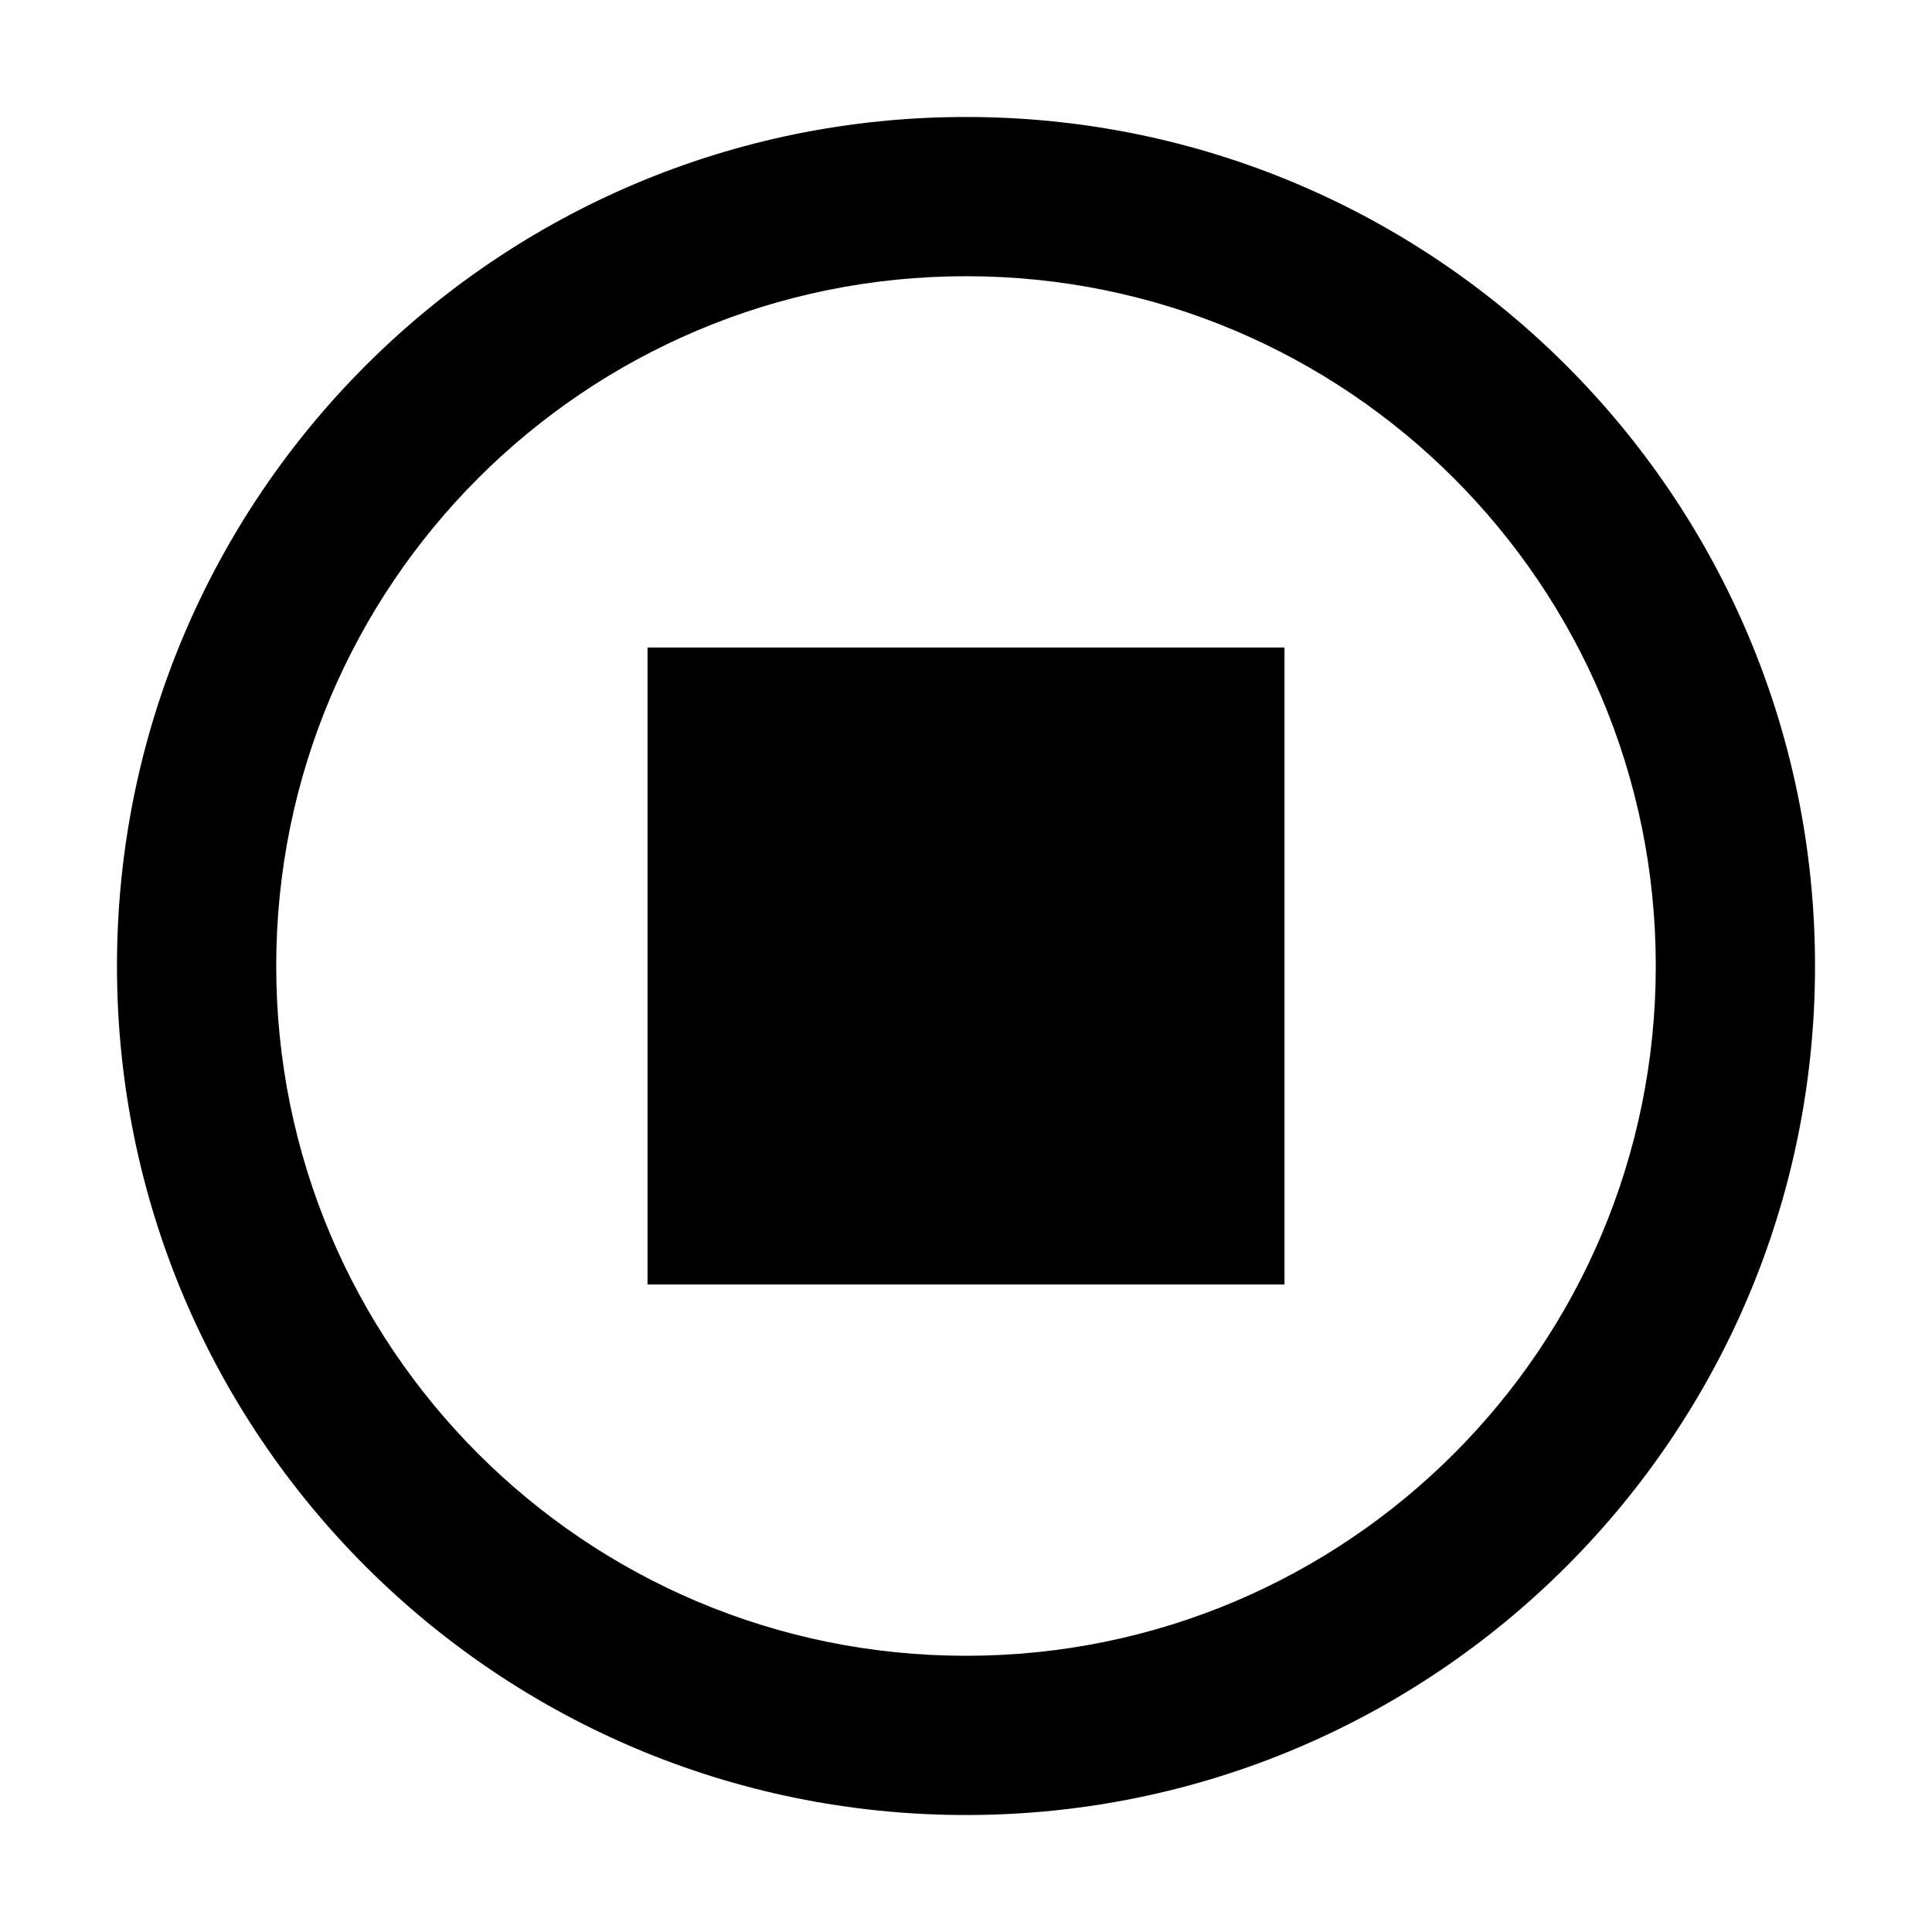 <?xml version="1.0" encoding="utf-8"?>
<!-- Generator: Adobe Illustrator 22.1.0, SVG Export Plug-In . SVG Version: 6.00 Build 0)  -->
<svg version="1.1" id="Layer_1" xmlns="http://www.w3.org/2000/svg" xmlns:xlink="http://www.w3.org/1999/xlink" x="0px" y="0px"
	 viewBox="0 0 512 512" style="enable-background:new 0 0 512 512;" xml:space="preserve">
<g>
	<path d="M256,31C131.7,31,31,131.7,31,256s100.7,225,225,225s225-100.7,225-225S380.3,31,256,31z M256,438.8
		C155,438.8,73.2,357,73.2,256S155,73.2,256,73.2S438.8,155,438.8,256S357,438.8,256,438.8z M171.6,171.6h168.8v168.8H171.6V171.6z"
		/>
</g>
</svg>

